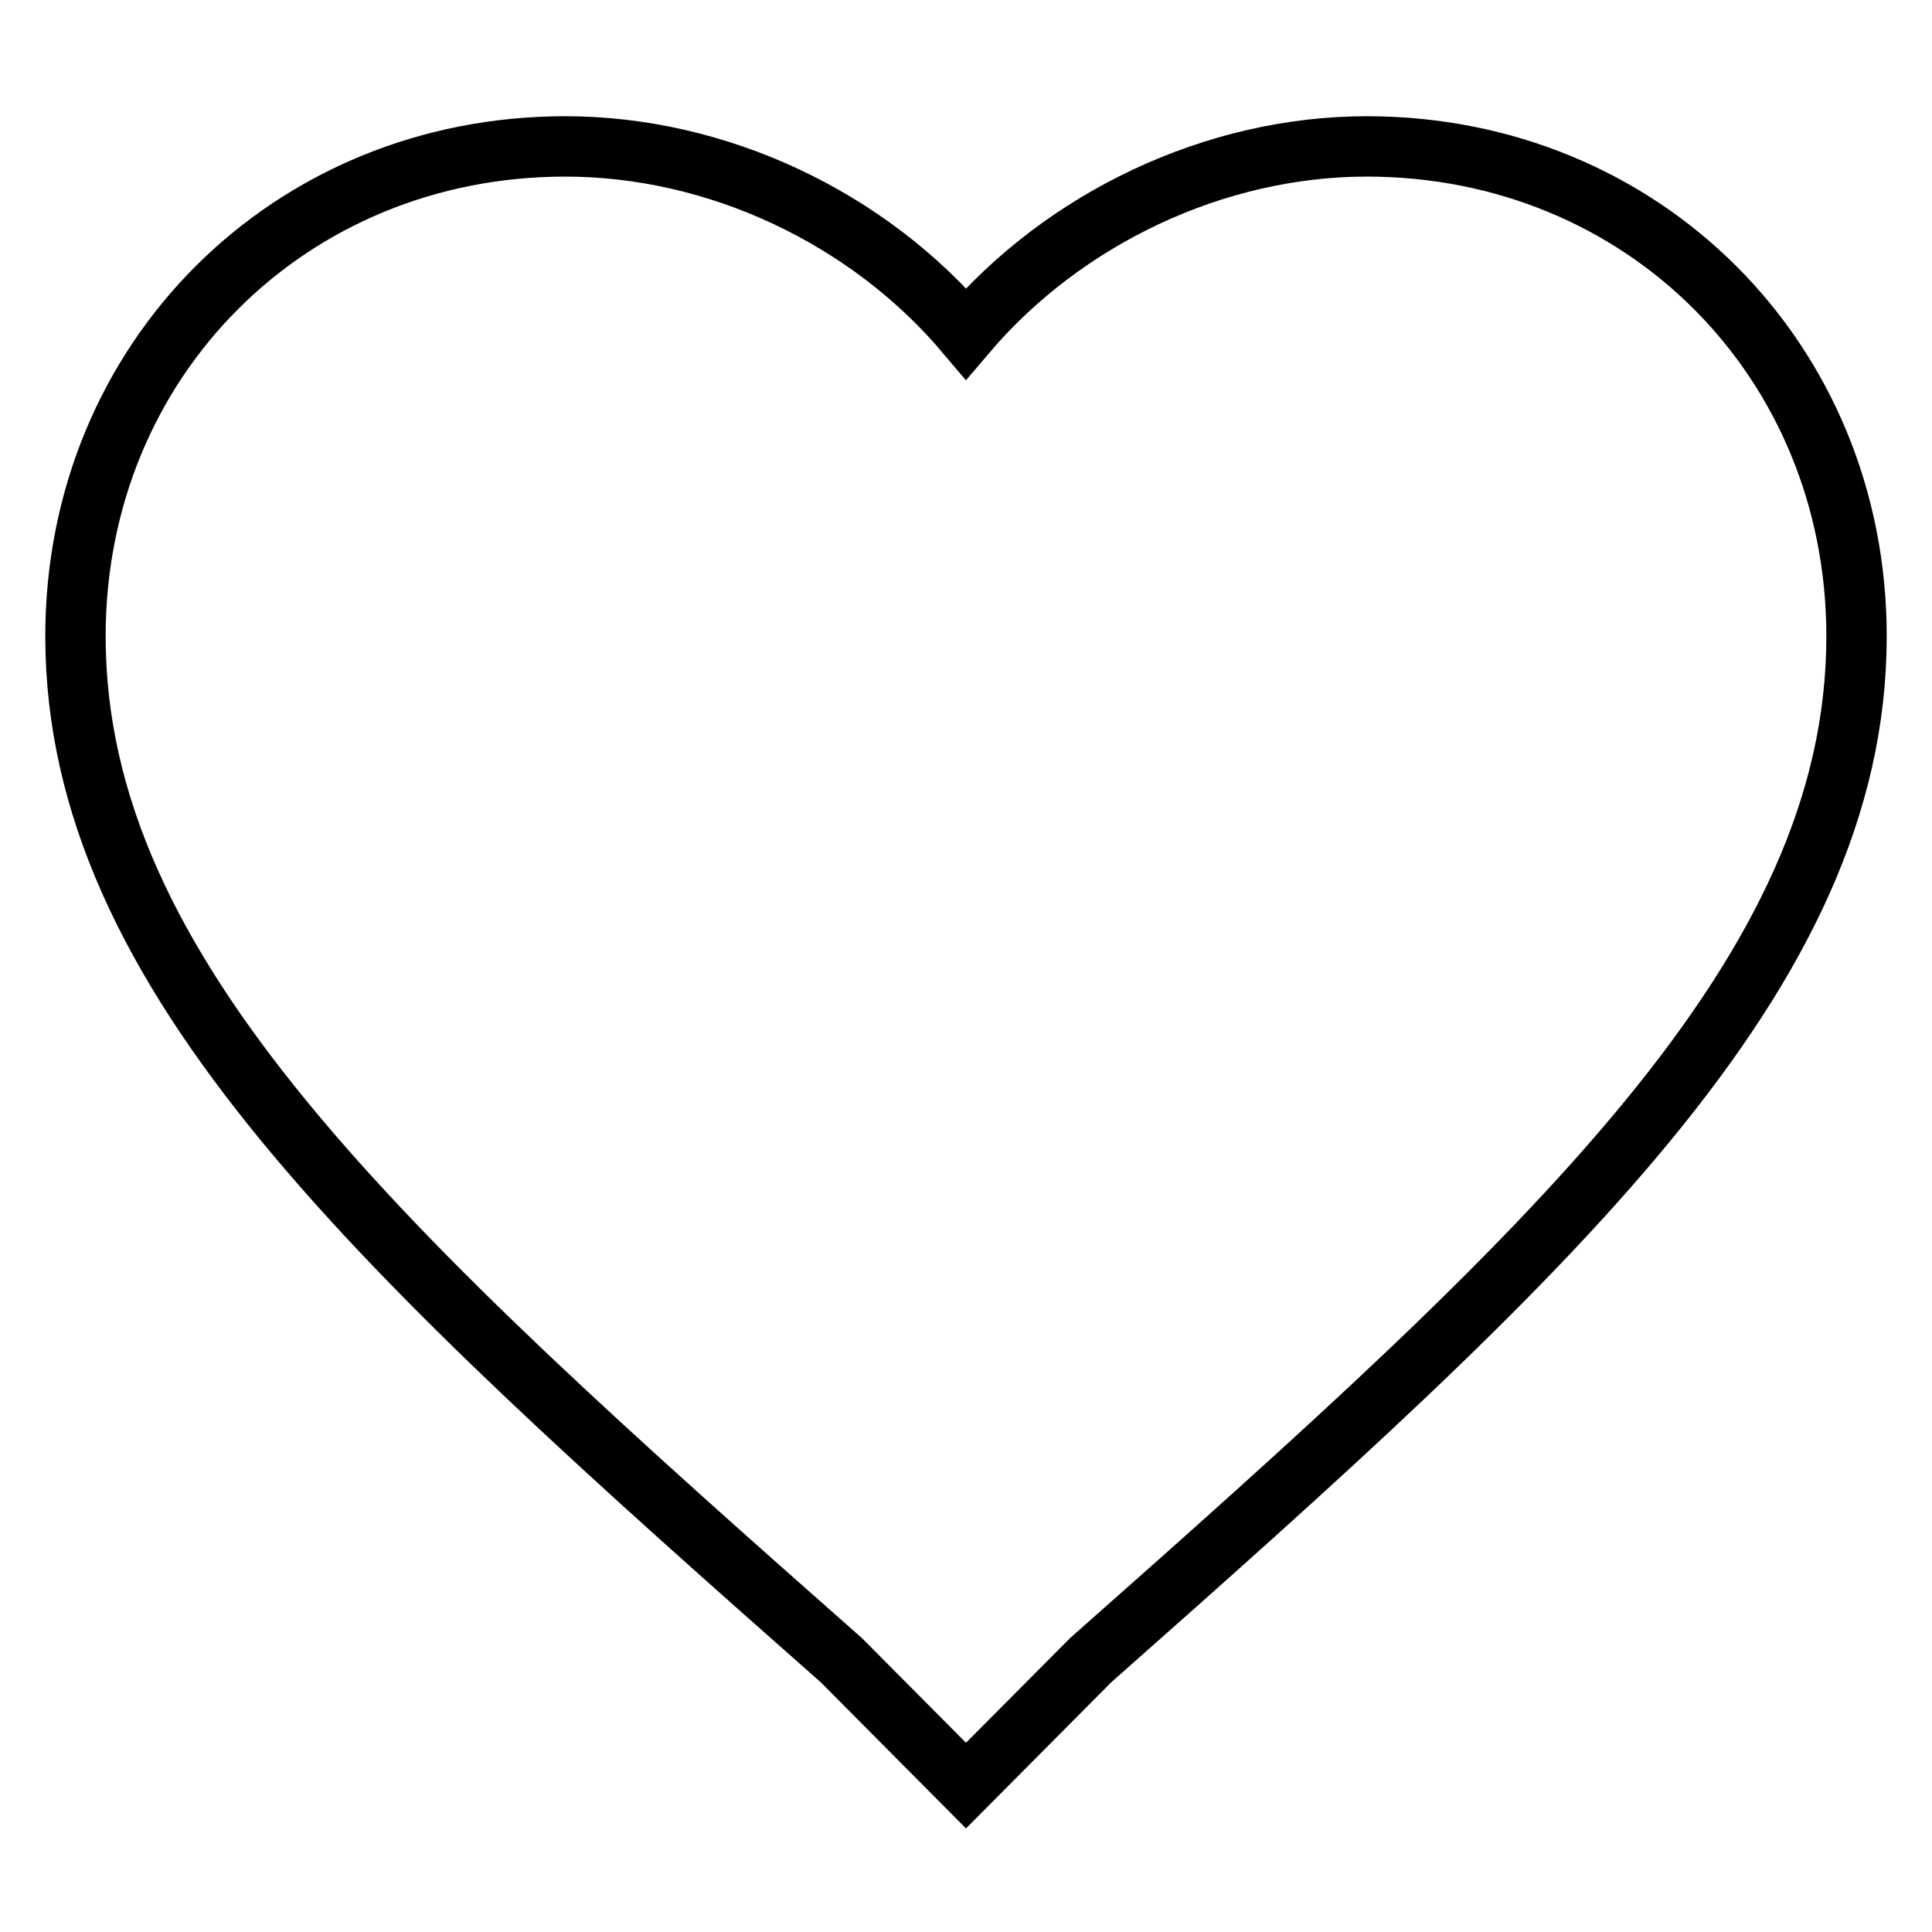 <?xml version="1.0" encoding="utf-8"?>
<!-- Svg Vector Icons : http://www.onlinewebfonts.com/icon -->
<!DOCTYPE svg PUBLIC "-//W3C//DTD SVG 1.1//EN" "http://www.w3.org/Graphics/SVG/1.1/DTD/svg11.dtd">
<svg version="1.1" xmlns="http://www.w3.org/2000/svg" xmlns:xlink="http://www.w3.org/1999/xlink" x="0px" y="0px" viewBox="0 0 256 256" enable-background="new 0 0 256 256" xml:space="preserve">
<g> <path stroke-width="8" fill-opacity="0" stroke="#000000"  d="M128,236.6L111.5,220C50.1,165.8,10,129.2,10,84.3c0-36.6,28.3-64.9,64.9-64.9c20.1,0,40.1,9.4,53.1,24.8 c13-15.3,33-24.8,53.1-24.8c36.6,0,64.9,28.3,64.9,64.9c0,44.8-40.1,81.4-101.5,135.7L128,236.6z"/></g>
</svg>